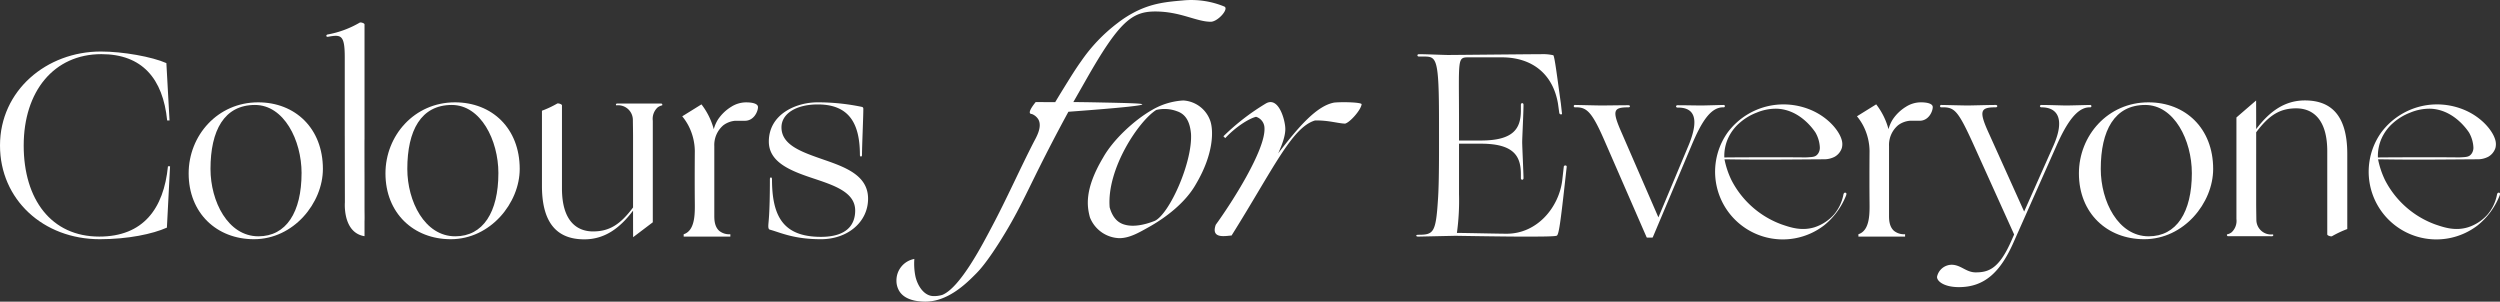 <svg xmlns="http://www.w3.org/2000/svg" width="619.602" height="74.765" viewBox="0 0 619.602 74.765">
  <rect x="0" y="0" width="619.602" height="74.765" fill="#333333" stroke="none"/>
  <g id="Group_216" data-name="Group 216" transform="translate(-770 -418)">
    <g id="Group_215" data-name="Group 215" transform="translate(770 418)">
      <path id="Path_2195" data-name="Path 2195"
            d="M369.426,196.521c1.566,0,2.935.325,2.935,1.173,0,1.046-.977,3.393-3.261,3.393h-2.414a5.681,5.681,0,0,0-2.907,1.108,6.4,6.4,0,0,0-2.246,5.155v17.235c0,.878,0,2.726,1.255,3.806a3.974,3.974,0,0,0,2.724.816v.587h-11.57v-.587a3.038,3.038,0,0,0,.672-.305c2.173-1.318,2.116-5.02,2.09-7.579-.036-3.566-.036-7.538,0-12.721a14.006,14.006,0,0,0-1.589-6.331,13.539,13.539,0,0,0-1.53-2.294l4.767-2.959a17.553,17.553,0,0,1,3.051,6.158,8.747,8.747,0,0,1,1.054-2.424,10.637,10.637,0,0,1,3.251-3.122A6.9,6.9,0,0,1,369.426,196.521Z"
            transform="translate(-184.5 -171.151)" fill="#fff"/>
      <path id="Path_2196" data-name="Path 2196"
            d="M547.9,196.516c1.566,0,2.937.326,2.937,1.175,0,1.044-.979,3.392-3.263,3.392h-2.415a5.68,5.68,0,0,0-2.907,1.108A6.4,6.4,0,0,0,540,207.345V224.58c0,.878,0,2.726,1.255,3.806a3.975,3.975,0,0,0,2.724.816v.587H532.412V229.2a3.134,3.134,0,0,0,.672-.3c2.173-1.32,2.114-5.021,2.088-7.581-.036-3.566-.036-7.538,0-12.721a14.022,14.022,0,0,0-1.587-6.331,13.535,13.535,0,0,0-1.532-2.294l4.767-2.959a17.479,17.479,0,0,1,3.051,6.158,8.779,8.779,0,0,1,1.056-2.424,10.616,10.616,0,0,1,3.251-3.122A6.894,6.894,0,0,1,547.9,196.516Z"
            transform="translate(-71.822 -171.154)" fill="#fff"/>
      <path id="Path_2197" data-name="Path 2197"
            d="M274.536,234.663c10.9,0,15.984-6.915,17.028-17.42h.522l-.783,15.2c-3.522,1.566-9.591,2.871-16.637,2.871-14.028,0-24.728-9.852-24.728-23.227,0-13.635,11.548-23.291,24.989-23.291,5.48,0,12.723,1.305,16.245,2.871l.783,14.222h-.587c-1.044-10.374-6.2-16.442-16.31-16.442-11.744,0-19.247,9.2-19.247,22.64C255.811,225.463,262.661,234.663,274.536,234.663Z"
            transform="translate(-249.938 -176.028)" fill="#fff"/>
      <path id="Path_2198" data-name="Path 2198"
            d="M278.6,214.13c0-9.393,7.176-17.614,17.224-17.614,9.2,0,16.049,6.459,16.049,16.506,0,8.416-7.242,17.42-17.093,17.42C285.576,230.442,278.6,223.983,278.6,214.13Zm27.989-.064c0-8.157-4.372-16.9-11.548-16.9-7.633,0-11.026,6.328-11.026,15.854,0,8.025,4.307,16.7,11.875,16.7C302.8,229.724,306.584,223.722,306.584,214.066Z"
            transform="translate(-231.845 -171.154)" fill="#fff"/>
      <path id="Path_2199" data-name="Path 2199"
            d="M308.5,214.13c0-9.393,7.176-17.614,17.224-17.614,9.2,0,16.049,6.459,16.049,16.506,0,8.416-7.242,17.42-17.093,17.42C315.479,230.442,308.5,223.983,308.5,214.13Zm27.989-.064c0-8.157-4.372-16.9-11.548-16.9-7.633,0-11.026,6.328-11.026,15.854,0,8.025,4.307,16.7,11.875,16.7C332.7,229.724,336.487,223.722,336.487,214.066Z"
            transform="translate(-212.966 -171.154)" fill="#fff"/>
      <path id="Path_2200" data-name="Path 2200"
            d="M350.934,196.71a.309.309,0,0,0-.33.25.277.277,0,0,0,.1.207,3.644,3.644,0,0,1,4.1,3.6c.018,1.45.047,2.905.047,4.364v17.341c-3.132,4.176-5.808,5.938-9.919,5.938-3.98,0-7.7-2.545-7.7-10.636v-20.6c0-.326-.979-.587-1.175-.457a25.372,25.372,0,0,1-3.785,1.778v18.63c0,10.245,4.633,13.247,10.506,13.247,4.959,0,8.744-2.675,12.072-7.113,0,.261,0,3.139.016,6.581l4.878-3.693V200.976a3.849,3.849,0,0,1,1.2-3.3,2.859,2.859,0,0,1,1.117-.509.306.306,0,0,0,.033-.255.314.314,0,0,0-.289-.2Z"
            transform="translate(-197.955 -171.053)" fill="#fff"/>
      <path id="Path_2201" data-name="Path 2201"
            d="M378.861,196.516a53.4,53.4,0,0,1,10.894,1.108c.393.065.458.261.458.522,0,2.088-.328,9.134-.328,11.418,0,.522-.52.522-.52,0,0-7.894-2.741-12.527-10.439-12.527-5.351,0-9,2.284-9,5.677,0,4.437,5.088,6.132,10.307,7.959,5.481,1.892,11.157,3.915,11.157,9.721s-5.088,10.048-11.677,10.048c-6.721,0-9.984-1.631-12.592-2.349-.326-.064-.457-.326-.457-.914,0-.979.392-2.413.392-11.614,0-.587.522-.587.522,0,0,9.331,2.87,14.289,12.136,14.289,6.328,0,8.481-2.936,8.481-6.524,0-4.5-5.09-6.2-10.375-7.959-5.48-1.827-11.025-3.915-11.025-9.134C366.791,199.516,373.445,196.516,378.861,196.516Z"
            transform="translate(-176.245 -171.154)" fill="#fff"/>
      <path id="Path_2202" data-name="Path 2202"
            d="M390.829,249.456c.522,2.349,2.153,4.894,4.5,4.894a6.839,6.839,0,0,0,2.155-.292c4.5-1.816,10.09-12.746,12.328-16.96,3.636-6.845,6.772-13.947,10.305-20.847.53-1.034,2.251-3.773,1.183-5.679a3.267,3.267,0,0,0-1.633-1.352.524.524,0,0,1-.419-.157c-.4-.506.829-2.109,1.388-2.8q2.415.015,4.832.028c.431-.721,1.069-1.781,1.855-3.054,1.975-3.2,3.222-5.212,4.579-7.095a40.926,40.926,0,0,1,9.046-9.472,27.819,27.819,0,0,1,4.568-2.881c4.167-2.055,7.648-2.362,11.6-2.711a21.462,21.462,0,0,1,10.243,1.5c1.305.522-1.566,3.783-3.328,3.783-3.587,0-7.5-2.543-13.765-2.543-5.742,0-8.94,2.48-17.095,16.832l-3.2,5.612c1.6.013,3.768.041,6.333.095,7.062.148,10.739.225,10.751.476s-3.579.749-18.31,1.837c-3.126,5.736-5.55,10.483-7.184,13.756-3.473,6.954-5.552,11.656-9.726,18.284-3.413,5.418-5.2,7.294-5.946,8.047-2.383,2.408-7.193,7.268-13.172,6.959-1.033-.054-4.4-.209-5.876-2.589a4.916,4.916,0,0,1-.713-2.631,5.4,5.4,0,0,1,4.437-5.349A15.787,15.787,0,0,0,390.829,249.456Z"
            transform="translate(-163.951 -180.97)" fill="#fff"/>
      <path id="Path_2203" data-name="Path 2203"
            d="M430.08,227.748c-2.219,1.24-4.568,2.61-7.047,2.61a8.1,8.1,0,0,1-7.307-5.153c-.718-2.675-1.436-6.917,3.263-14.811,2.478-4.437,7.764-9.33,12.134-11.809a17.174,17.174,0,0,1,7.7-2.349h.065a7.538,7.538,0,0,1,6.72,5.22c.718,2.284.848,7.959-3.587,15.464C439.473,221.485,434.581,225.27,430.08,227.748Zm1.76-1.695c3.654-1.827,9.331-14.55,8.938-21.531-.259-3-1.305-4.894-3.457-5.612a8.76,8.76,0,0,0-5.155-.326c-4.305,2.675-12.33,14.615-11.548,24.141.718,2.545,2.025,3.85,3.785,4.305C426.491,227.617,429.231,227.1,431.84,226.053Z"
            transform="translate(-145.597 -171.332)" fill="#fff"/>
      <path id="Path_2204" data-name="Path 2204"
            d="M434.744,226.875c3.85-5.284,12.4-18.594,12.07-24.009a2.957,2.957,0,0,0-2.088-2.741c-1.827.457-5.088,2.545-7.633,5.286l-.457-.457a56.593,56.593,0,0,1,10.57-8.157c3.067-1.695,4.633,3.85,4.762,6,.131,1.7-.653,3.979-1.76,6.393,5.154-6.72,9.589-11.808,13.9-12.591,2.219-.2,6.589-.065,6.785.39-.13,1.436-2.935,4.568-4.109,4.829-1.827-.065-4.111-.848-7.437-.783-5.742,1.7-10.374,12.07-20.684,28.511C437.289,229.616,433.439,230.529,434.744,226.875Z"
            transform="translate(-133.427 -171.177)" fill="#fff"/>
      <path id="Path_2205" data-name="Path 2205"
            d="M475.7,210.6h5.416c8.155,0,9.917-3,9.917-7.5v-1.37c0-.522.653-.522.653,0,0,1.891-.328,8.286-.328,9.264,0,.912.328,7.959.328,8.938,0,.522-.653.522-.653,0v-.979c0-4.5-1.762-7.568-9.917-7.568H475.7v12.526a59.037,59.037,0,0,1-.522,9.591c1.892,0,10.309.2,12.331.2,7.568,0,12.919-6.524,13.767-13.178l.392-3.458c.065-.392.783-.392.718.065l-.393,3.524c-1.173,10.633-1.564,13.113-2.021,13.5-.261.261-4.176.261-8.677.261-4.568,0-16.508-.2-16.508-.2l-9.2.2c-.654,0-.654-.455,0-.455,3.783,0,4.37-.458,4.892-8.679.326-4.5.261-13.178.261-19.182,0-16.049-.587-16.31-3.785-16.31h-1.175c-.522,0-.522-.587,0-.587,1.827,0,6.264.2,7.243.2.914,0,20.615-.2,22.965-.2a11.715,11.715,0,0,1,3.067.261c.326.2.914,4.958,1.892,12.005l.261,2.348c.13.457-.522.392-.653,0l-.326-2.348c-1.24-7.307-6.328-11.418-13.767-11.483H478.18c-3,0-2.48.065-2.48,16.115Z"
            transform="translate(-114.095 -175.775)" fill="#fff"/>
      <path id="Path_2206" data-name="Path 2206"
            d="M508.627,229.667c-.065.13-.13.13-.261.13h-1.044c-.131,0-.2,0-.261-.13l-10.437-23.944c-3.2-7.372-4.5-8.286-7.243-8.22a.3.3,0,1,1,0-.587c.457,0,5.612.131,6.524.131s5.025-.065,6.656-.065c.522,0,.522.522,0,.522-3.785,0-4.111.783-1.631,6.393L510,224.775l7.57-18.072c2.609-6.46,1.305-9.2-2.806-9.134-.522,0-.522-.587,0-.587,1.7,0,4.958.065,5.806.065.914,0,5.09-.131,5.545-.131a.3.3,0,1,1,0,.587c-3.065-.065-5.349,3.326-7.959,9.589-.127.3-7.522,17.831-7.651,18.134C510.494,225.245,508.636,229.649,508.627,229.667Z"
            transform="translate(-98.98 -170.902)" fill="#fff"/>
      <path id="Path_2207" data-name="Path 2207"
            d="M562.612,230.646l.719-1.631L552.956,206.05c-3.653-7.961-4.5-8.612-7.632-8.547a.3.3,0,1,1,0-.587c.521,0,5.48.131,6.459.131.912,0,5.219-.131,6.981-.131.522,0,.522.587,0,.587-3.783,0-4.307.783-1.631,6.589l8.677,19.247,7.309-16.441c2.739-6.264,1.173-9.395-3-9.395-.522,0-.522-.587,0-.587,1.826,0,5.219.131,6.132.131.979,0,5.351-.131,5.871-.131a.3.3,0,1,1,0,.587c-3.067-.065-5.676,3.522-8.416,9.786l-10.437,23.487c-3.328,7.633-7.309,11.287-13.637,11.287-3.524,0-5.416-1.37-5.416-2.545a3.749,3.749,0,0,1,3.589-3c2.349,0,3.587,1.891,6,1.891C557.066,238.41,559.61,237.432,562.612,230.646Z"
            transform="translate(-64.145 -170.902)" fill="#fff"/>
      <path id="Path_2208" data-name="Path 2208"
            d="M565.773,214.131c0-9.395,7.176-17.615,17.225-17.615,9.2,0,16.048,6.459,16.048,16.506,0,8.416-7.24,17.42-17.092,17.42C572.754,230.442,565.773,223.983,565.773,214.131Zm27.989-.065c0-8.155-4.372-16.9-11.548-16.9-7.633,0-11.026,6.328-11.026,15.854,0,8.025,4.307,16.7,11.876,16.7C589.979,229.724,593.762,223.722,593.762,214.066Z"
            transform="translate(-50.533 -171.154)" fill="#fff"/>
      <path id="Path_2209" data-name="Path 2209"
            d="M307.177,221.4c0,.326-.016.832.033,1.4v-3.328C307.209,220.275,307.193,220.928,307.177,221.4Zm0-17.227c0,2.121.016,5.335.033,8.45V202.3C307.177,202.852,307.177,203.472,307.177,204.173Zm-4.861-2.626q.015,8.3.033,16.591V202.02A4.614,4.614,0,0,0,302.315,201.547Z"
            transform="translate(-216.869 -167.978)" fill="#fff"/>
      <path id="Path_2210" data-name="Path 2210"
            d="M307.162,236.724c-3.41-1.98-3.072-7.4-3.047-7.742V212.864a4.613,4.613,0,0,0-.033-.473V193.027c0-5.612-.914-5.677-4.176-5.09-.522.065-.522-.522,0-.587a24.324,24.324,0,0,0,7.9-2.936c.2-.13,1.175.13,1.175.457v28.271c-.033.555-.033,1.175-.033,1.876,0,2.121.016,5.335.033,8.45v13.883A5.071,5.071,0,0,1,307.162,236.724Z"
            transform="translate(-218.638 -178.817)" fill="#fff"/>
      <path id="Path_2211" data-name="Path 2211" d="M305.315,208.337v6.852C305.331,213.378,305.331,210.882,305.315,208.337Z" transform="translate(-214.975 -163.691)" fill="#fff"/>
      <path id="Path_2212" data-name="Path 2212"
            d="M599.427,229.884a.308.308,0,0,0,.329-.251.271.271,0,0,0-.1-.206,3.644,3.644,0,0,1-4.1-3.6c-.018-1.45-.046-2.905-.046-4.364V204.125c3.132-4.176,5.808-5.938,9.919-5.938,3.981,0,7.7,2.545,7.7,10.636v20.6c0,.326.979.587,1.175.457a25.366,25.366,0,0,1,3.785-1.778v-18.63c0-10.245-4.633-13.247-10.506-13.247-4.959,0-8.744,2.675-12.072,7.113,0-.261,0-3.654-.016-7.1q-2.44,2.1-4.878,4.209v25.164a3.857,3.857,0,0,1-1.2,3.3,2.85,2.85,0,0,1-1.117.509.3.3,0,0,0,.256.457Z"
            transform="translate(-36.338 -171.335)" fill="#fff"/>
      <g id="Group_213" data-name="Group 213" transform="translate(587.061 25.875)">
        <path id="Path_2213" data-name="Path 2213"
              d="M612.121,210.44a21.251,21.251,0,0,0,1.749,5.206,22.786,22.786,0,0,0,12.372,10.914c2.274.788,5.021,1.7,8.2.716a10.893,10.893,0,0,0,4.834-3.178,10.747,10.747,0,0,0,2.3-4.829c.018-.082.062-.431.292-.535a.372.372,0,0,1,.4.06c.168.179,0,.581-.064.741a18.063,18.063,0,0,1-5.389,7.266,16.777,16.777,0,0,1-23.93-22.991,17.263,17.263,0,0,1,11.658-6.84,17.494,17.494,0,0,1,9.237,1.343c4.251,1.892,6.721,5.124,7.336,7.15a3.757,3.757,0,0,1,.09,2.16,3.853,3.853,0,0,1-1.765,2.178,5.631,5.631,0,0,1-2.662.631c-7.633.047-15.27.147-22.9.026C613.063,210.447,612.42,210.442,612.121,210.44Zm-.041-.458c.481-.008.868-.011,1.095-.013,4.876-.042,16.03-.057,18.681,0,0,0,.308.007.827-.023,1.168-.065,1.762-.106,2.243-.5a2.174,2.174,0,0,0,.614-.842,2.62,2.62,0,0,0,.207-1.153,8.27,8.27,0,0,0-1.078-3.64c-1.152-1.726-4.475-5.754-9.628-5.914a12.339,12.339,0,0,0-4.949.971,13.839,13.839,0,0,0-4.38,2.687,11.092,11.092,0,0,0-2.7,3.661A10.741,10.741,0,0,0,612.08,209.982Z"
              transform="translate(-609.798 -196.831)" fill="#fff"/>
      </g>
      <g id="Group_214" data-name="Group 214" transform="translate(425.077 25.875)">
        <path id="Path_2214" data-name="Path 2214"
              d="M512.827,210.44a21.237,21.237,0,0,0,1.749,5.206,22.785,22.785,0,0,0,12.372,10.914c2.274.788,5.021,1.7,8.2.718a10.923,10.923,0,0,0,4.834-3.18,10.746,10.746,0,0,0,2.3-4.829c.018-.082.062-.431.292-.535a.372.372,0,0,1,.4.06c.166.179,0,.581-.064.741a18.083,18.083,0,0,1-5.388,7.266,16.777,16.777,0,0,1-23.93-22.991,17.262,17.262,0,0,1,11.658-6.84,17.494,17.494,0,0,1,9.237,1.343c4.251,1.892,6.721,5.124,7.336,7.15a3.757,3.757,0,0,1,.09,2.16,3.859,3.859,0,0,1-1.765,2.178,5.63,5.63,0,0,1-2.662.631c-7.635.047-15.27.147-22.9.026C513.768,210.447,513.124,210.442,512.827,210.44Zm-.042-.458c.483-.008.868-.011,1.1-.013,4.876-.042,16.03-.057,18.681,0,0,0,.308.007.827-.023,1.168-.065,1.762-.106,2.243-.5a2.173,2.173,0,0,0,.614-.842,2.617,2.617,0,0,0,.207-1.153,8.271,8.271,0,0,0-1.078-3.64c-1.152-1.726-4.475-5.754-9.63-5.914a12.337,12.337,0,0,0-4.948.971,13.816,13.816,0,0,0-4.38,2.687,11.068,11.068,0,0,0-2.7,3.661A10.77,10.77,0,0,0,512.785,209.982Z"
              transform="translate(-510.504 -196.831)" fill="#fff"/>
      </g>
    </g>
  </g>
</svg>
